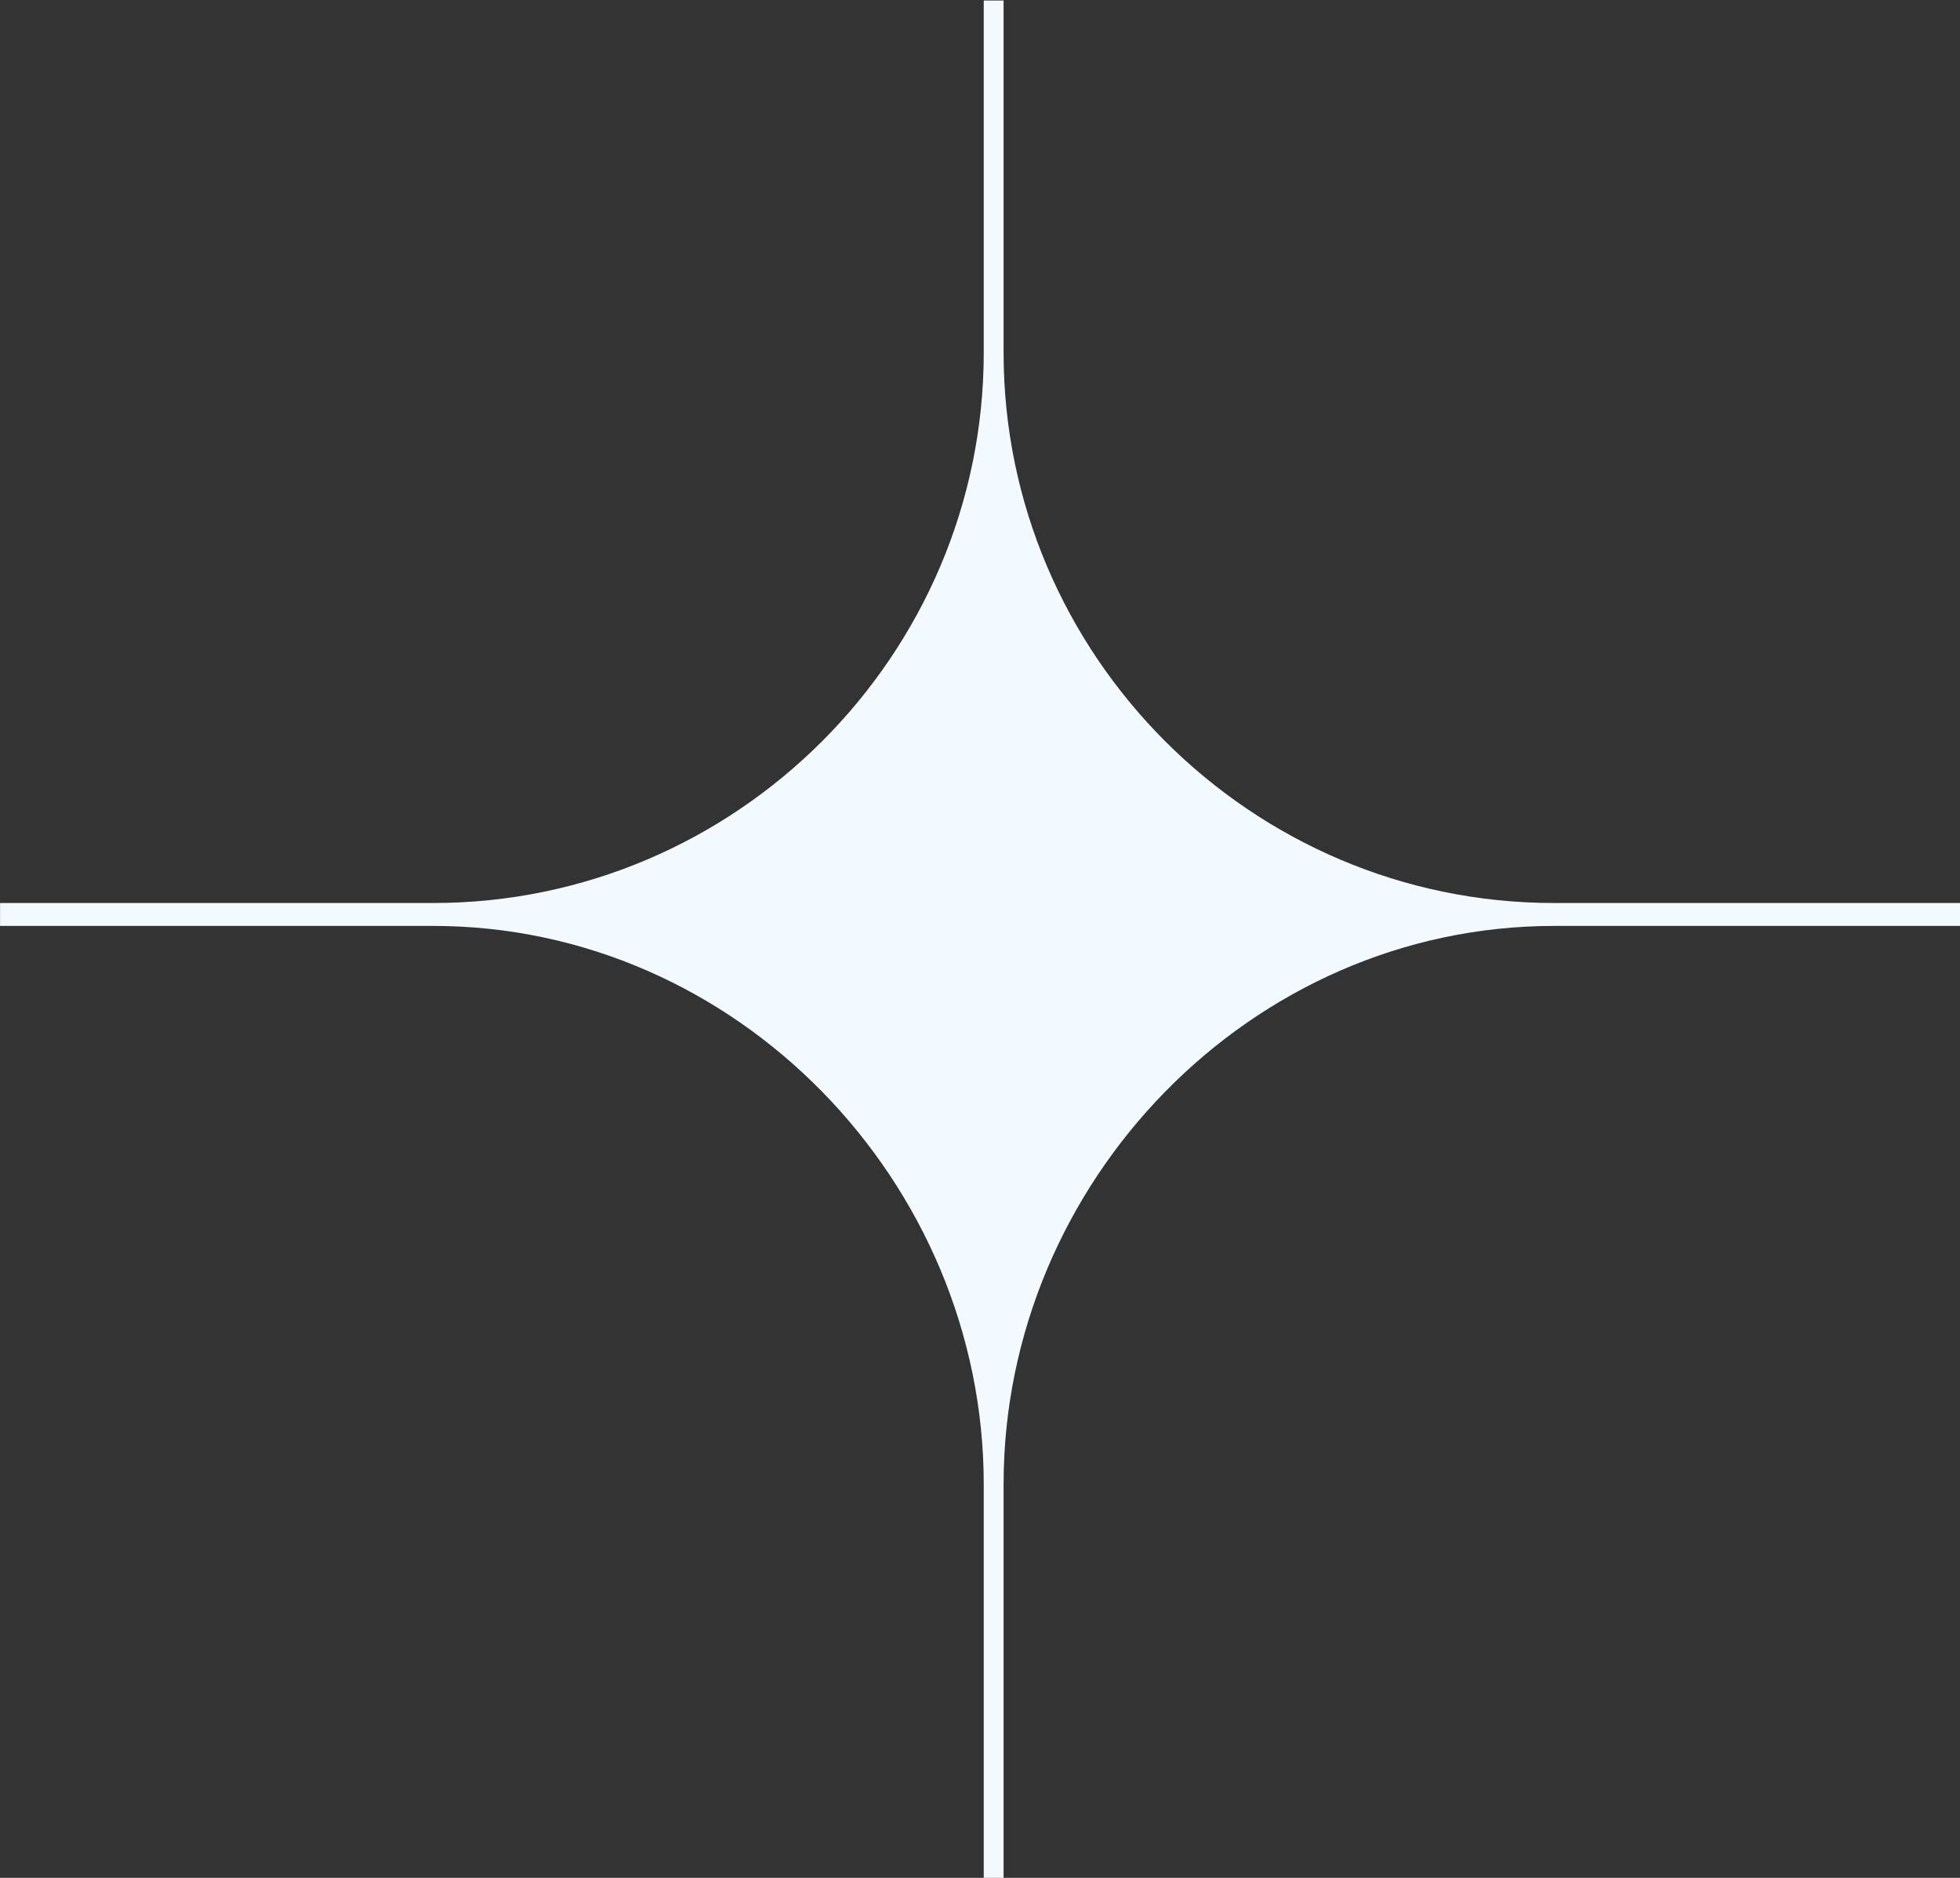 <?xml version="1.0" encoding="UTF-8" standalone="no"?><svg xmlns="http://www.w3.org/2000/svg" xmlns:xlink="http://www.w3.org/1999/xlink" fill="#000000" height="104.7" preserveAspectRatio="xMidYMid meet" version="1" viewBox="0.0 0.8 109.3 104.7" width="109.3" zoomAndPan="magnify"><rect x="0.0" y="0.8" width="109.3" height="104.7" fill="#333333" stroke="none"/><g id="change1_1"><path d="M 54.859 0.828 L 55.965 0.828 L 55.965 20.457 C 55.965 37.336 69.773 51.148 86.652 51.148 L 109.324 51.148 L 109.324 52.426 L 86.652 52.426 C 69.777 52.426 55.965 66.684 55.965 83.562 L 55.965 105.547 L 54.859 105.547 L 54.859 83.562 C 54.859 66.684 41.047 52.426 24.168 52.426 L 0.004 52.426 L 0.004 51.148 L 24.168 51.148 C 41.047 51.148 54.859 37.336 54.859 20.457 L 54.859 0.828" fill="#f3faff" fill-rule="evenodd"/></g></svg>